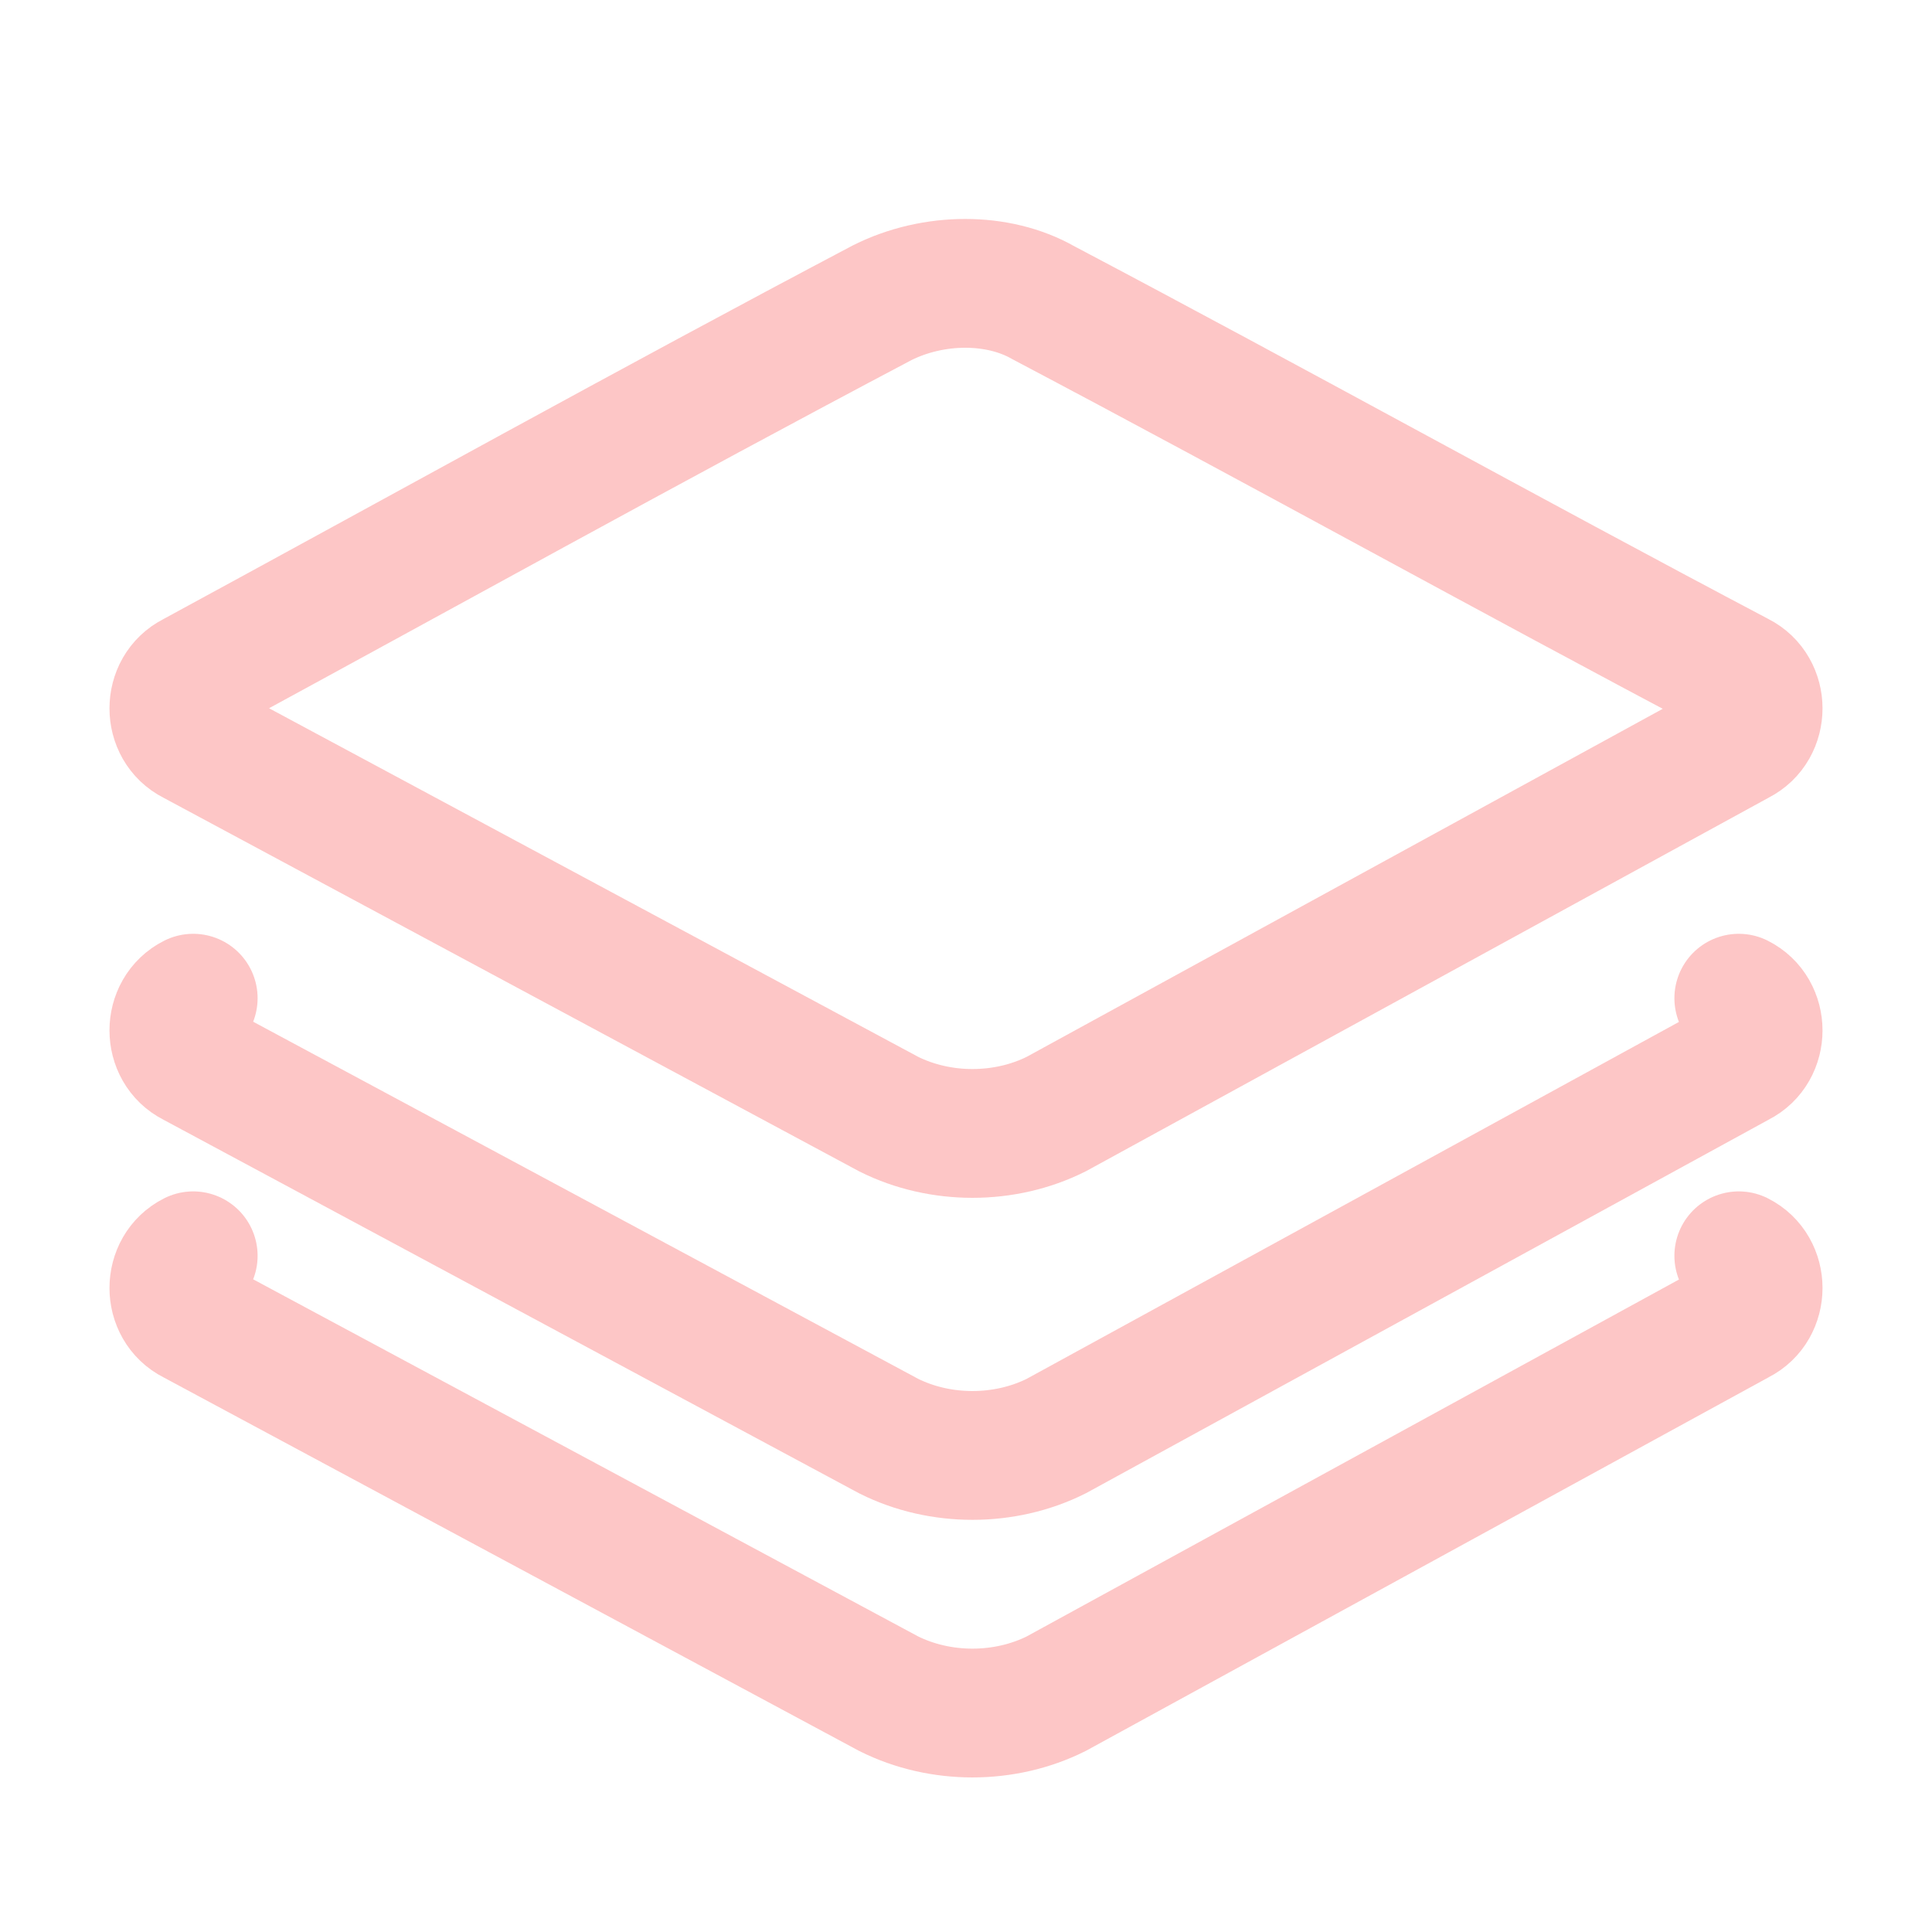 <?xml version="1.0" encoding="utf-8"?>
<!-- Generator: Adobe Illustrator 23.0.2, SVG Export Plug-In . SVG Version: 6.00 Build 0)  -->
<svg version="1.1" id="Layer_1" xmlns="http://www.w3.org/2000/svg" xmlns:xlink="http://www.w3.org/1999/xlink" x="0px" y="0px"
	 viewBox="0 0 30 30" style="enable-background:new 0 0 30 30;" xml:space="preserve">
<style type="text/css">
	.st0{fill:none;stroke:#FDC6C6;stroke-width:2;stroke-linecap:round;stroke-miterlimit:10;}
</style>
<path class="st0" d="M13.7,4.7C10.1,6.6,6.5,8.6,3,10.5c-0.4,0.2-0.4,0.8,0,1l10.8,5.8c0.8,0.4,1.8,0.4,2.6,0L27,11.5
	c0.4-0.2,0.4-0.8,0-1c-3.6-1.9-7.2-3.9-10.8-5.8C15.5,4.3,14.5,4.3,13.7,4.7z"/>
<path class="st0" d="M3,15.5c-0.4,0.2-0.4,0.8,0,1l10.8,5.8c0.8,0.4,1.8,0.4,2.6,0L27,16.5c0.4-0.2,0.4-0.8,0-1"/>
<path class="st0" d="M3,19.5c-0.4,0.2-0.4,0.8,0,1l10.8,5.8c0.8,0.4,1.8,0.4,2.6,0L27,20.5c0.4-0.2,0.4-0.8,0-1"/>
</svg>
